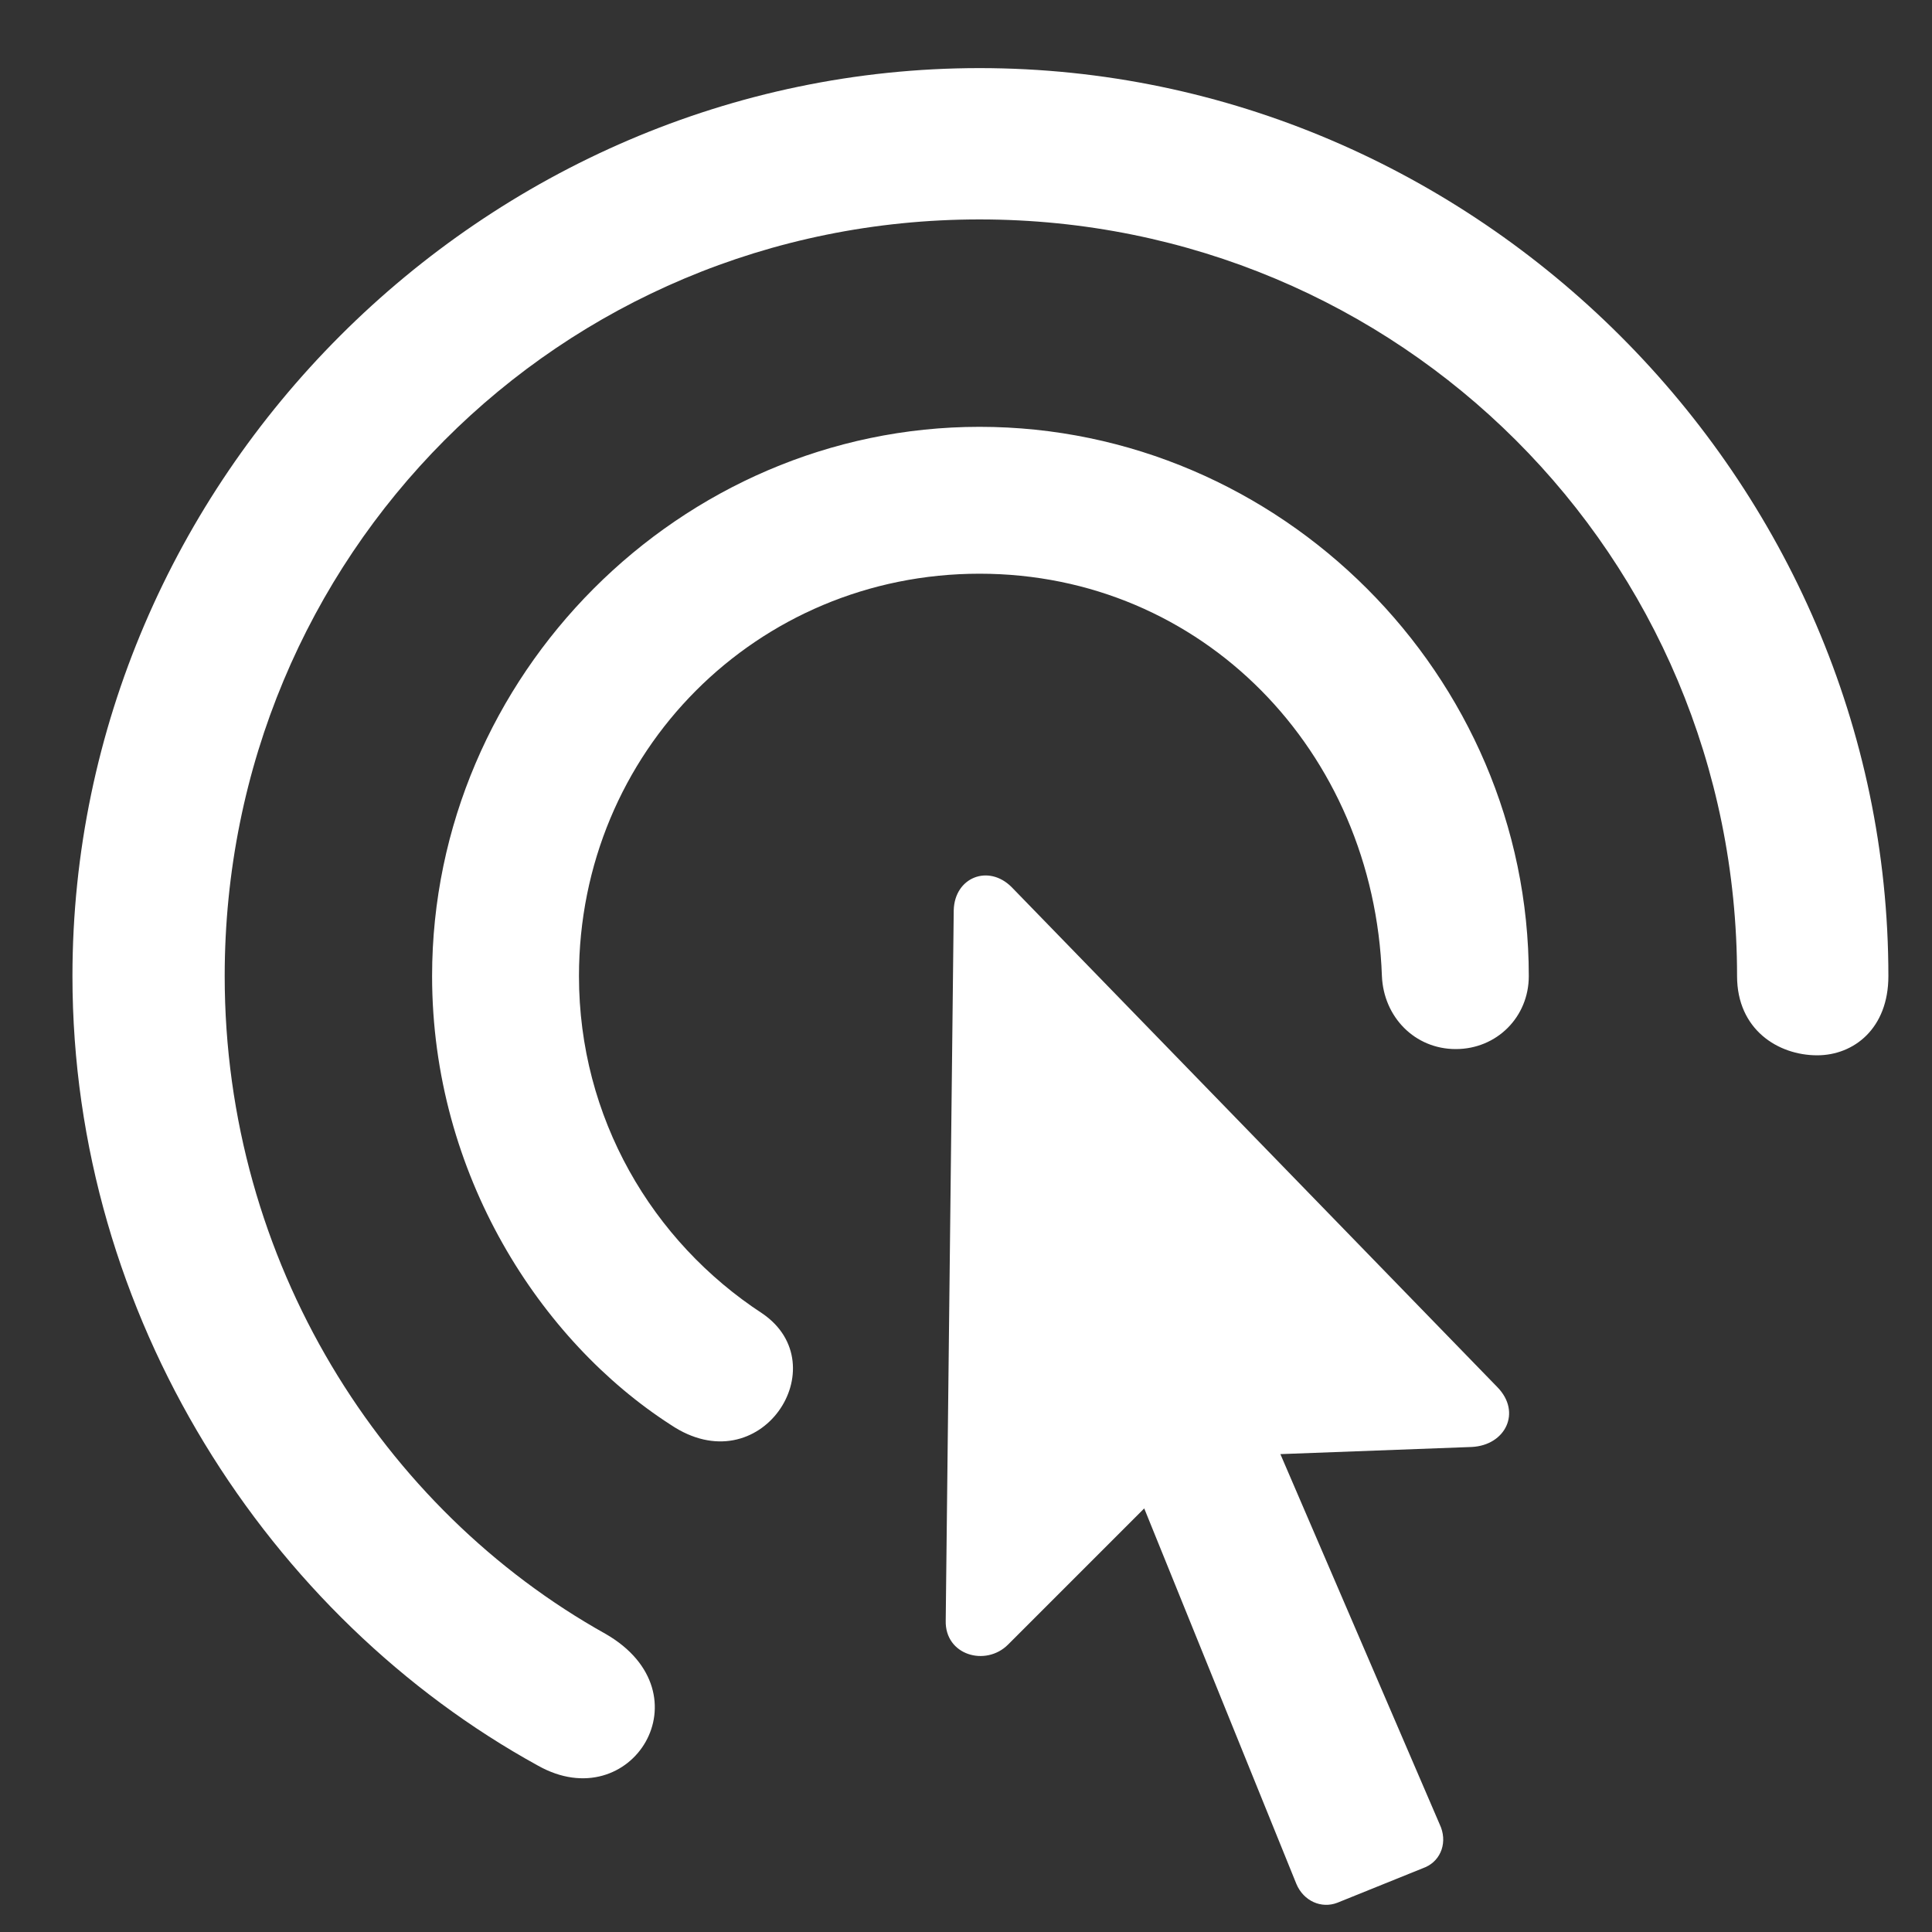 <svg width="40" height="40" viewBox="0 0 40 40" fill="none" xmlns="http://www.w3.org/2000/svg">
<rect x="0" y="0" width="40" height="40" fill="#333333" stroke="none"/>
<path d="M1.5 20.209C1.5 27.267 5.573 33.497 11.139 36.556C13.074 37.644 14.678 35.063 12.54 33.829C7.914 31.248 4.652 26.125 4.652 20.209C4.652 11.51 11.581 4.543 20.28 4.543C28.979 4.543 35.964 11.51 35.964 20.209C35.964 21.315 36.812 21.849 37.623 21.849C38.379 21.849 39.097 21.296 39.097 20.209C39.097 9.925 30.564 1.41 20.28 1.41C10.015 1.41 1.5 9.925 1.5 20.209ZM8.946 20.209C8.946 24.319 11.194 27.765 13.885 29.498C15.746 30.751 17.35 28.263 15.783 27.194C13.498 25.701 11.987 23.139 11.987 20.209C11.987 15.564 15.673 11.878 20.28 11.878C24.888 11.878 28.445 15.546 28.611 20.209C28.647 21.057 29.293 21.72 30.14 21.72C30.988 21.72 31.652 21.057 31.652 20.209C31.652 13.979 26.509 8.837 20.28 8.837C14.088 8.837 8.946 13.979 8.946 20.209ZM19.58 33.552C19.561 34.271 20.409 34.511 20.87 34.05L23.69 31.23L26.841 39.007C26.989 39.358 27.357 39.523 27.689 39.394L29.514 38.657C29.845 38.51 29.974 38.123 29.808 37.773L26.509 30.106L30.472 29.958C31.172 29.922 31.504 29.239 31.006 28.724L20.944 18.366C20.465 17.887 19.764 18.163 19.746 18.845L19.58 33.552Z" fill="white"/>
</svg>
